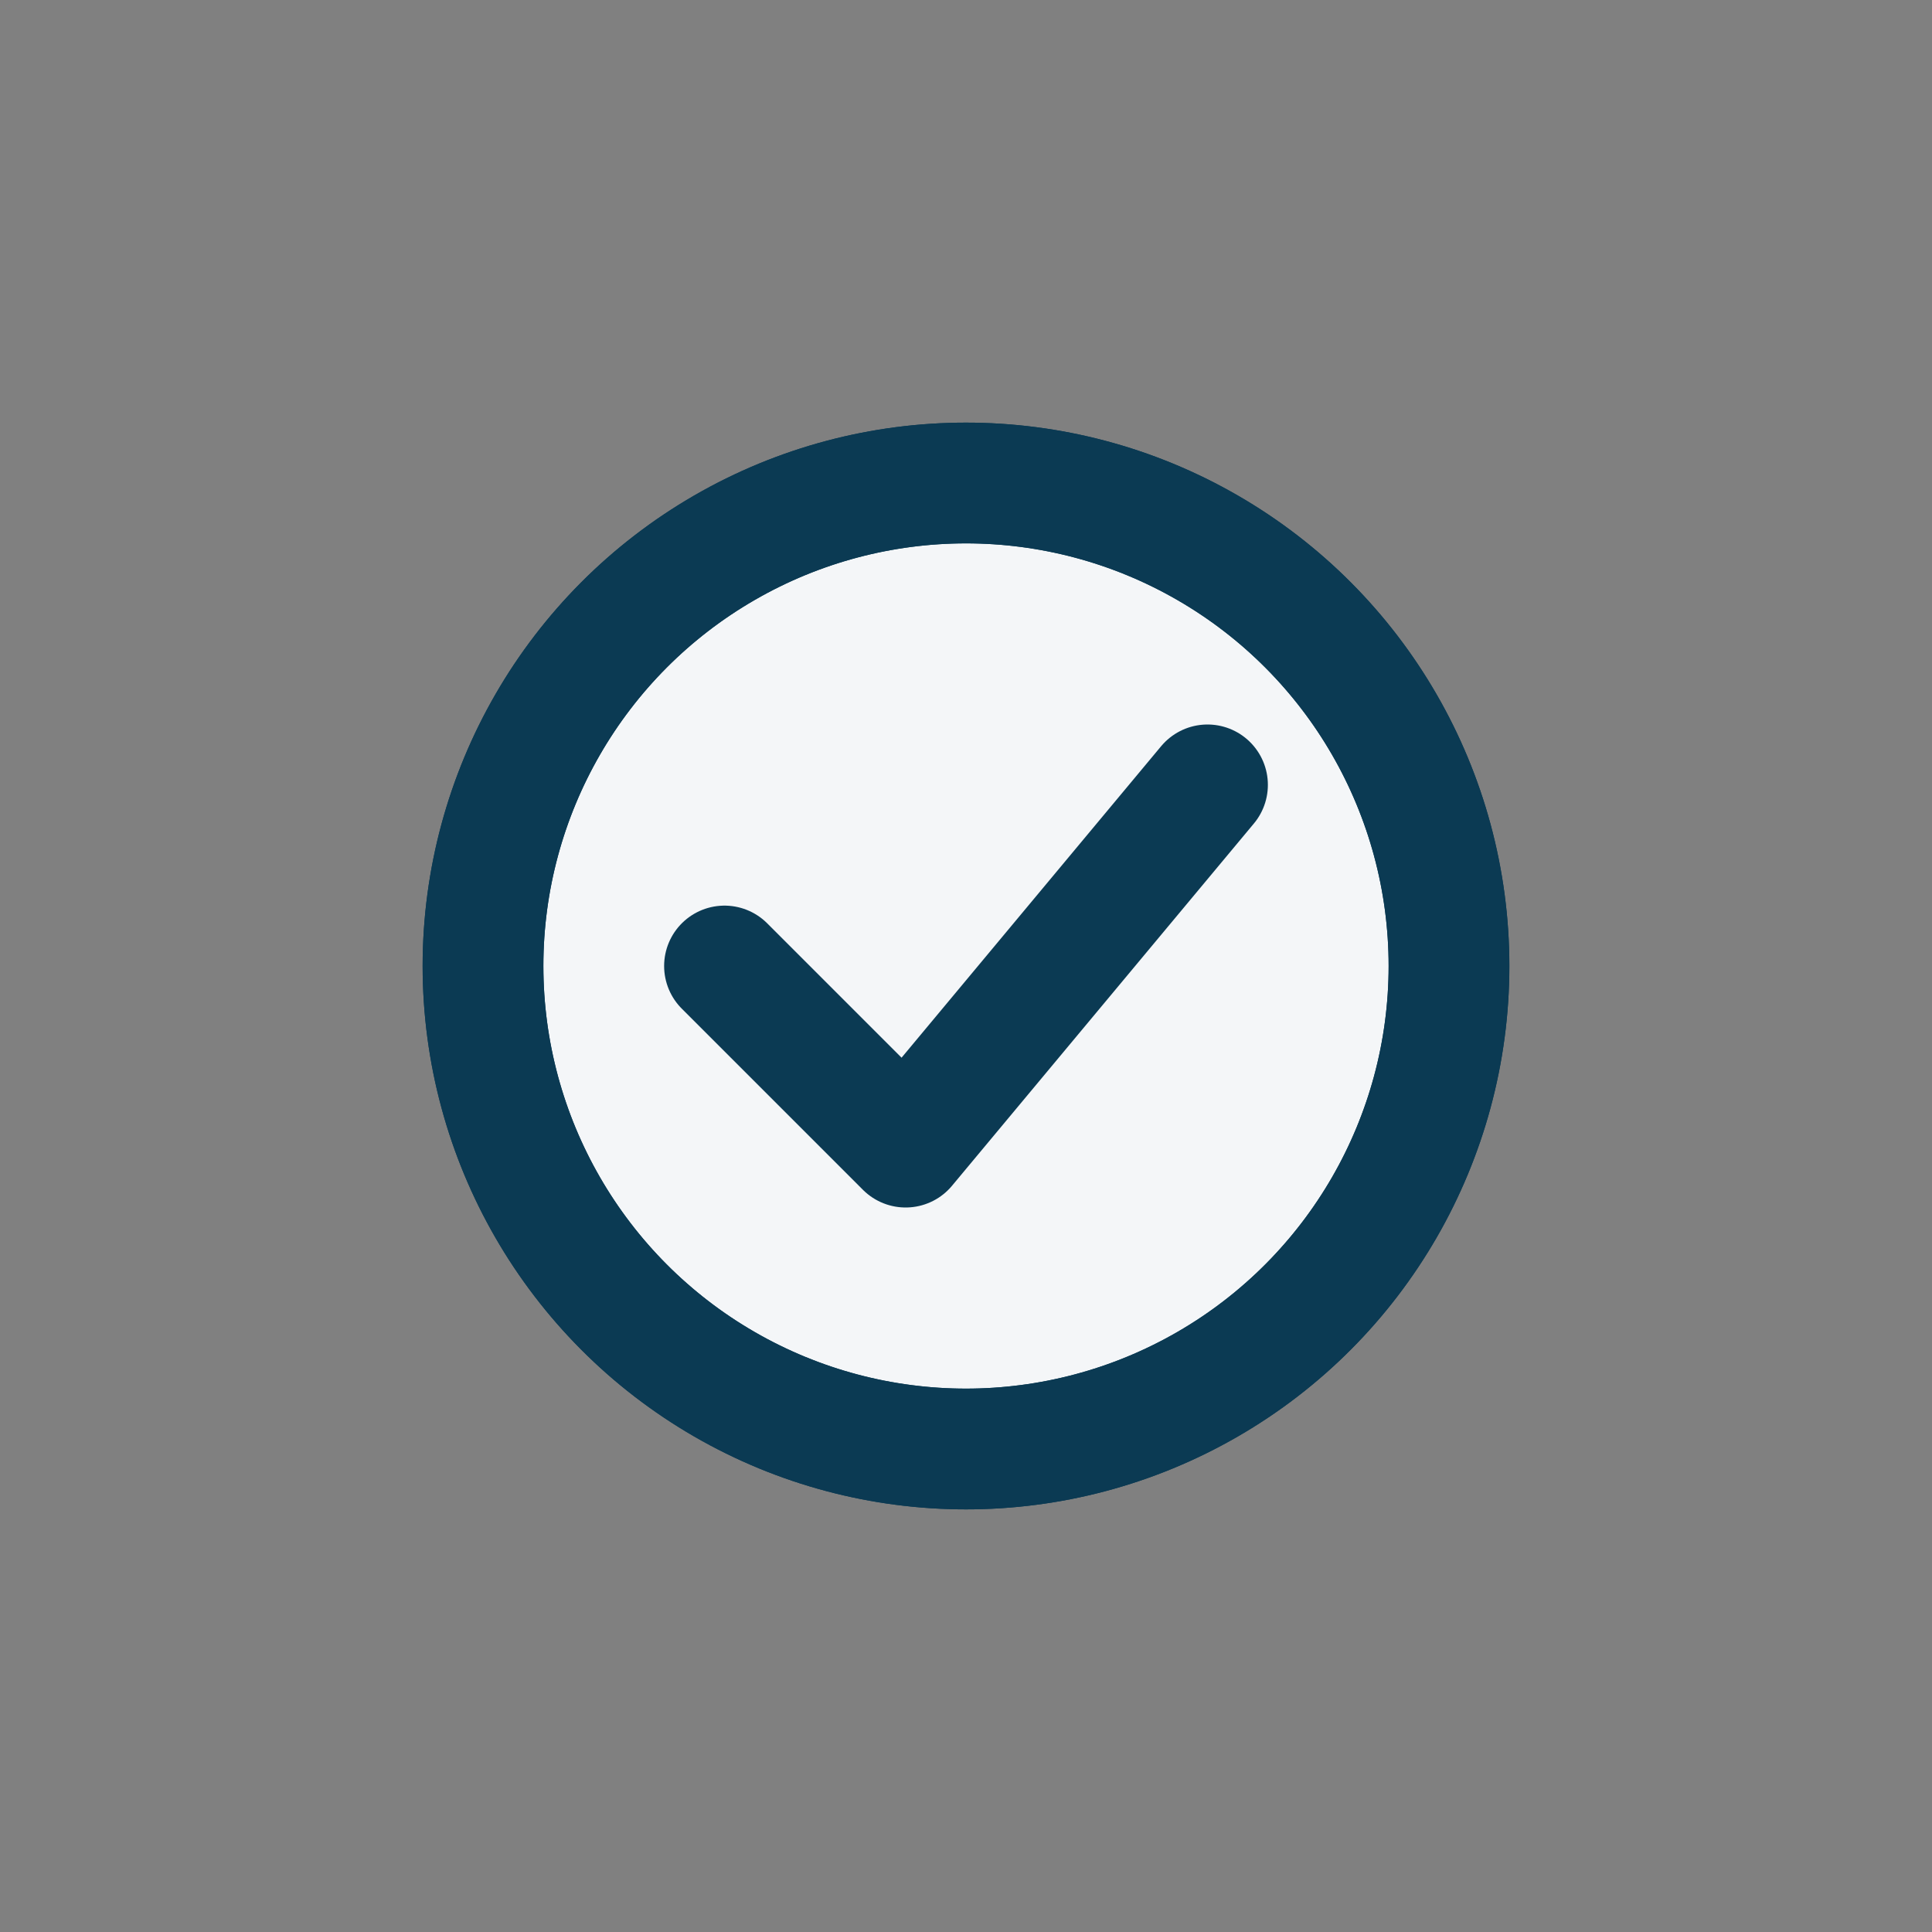 <?xml version="1.0" encoding="UTF-8"?>
<svg xmlns="http://www.w3.org/2000/svg" width="32" height="32" viewBox="0 0 32 32" fill="none" stroke="#0B3A53" stroke-width="2" stroke-linecap="round" stroke-linejoin="round"><rect x="0" y="0" width="32" height="32" fill="#808080" stroke="none"/><circle cx="16" cy="16" r="8" fill="#F4F6F8"/><circle cx="16" cy="16" r="8"/><path d="M12 16l3 3 5-6"/></svg>
